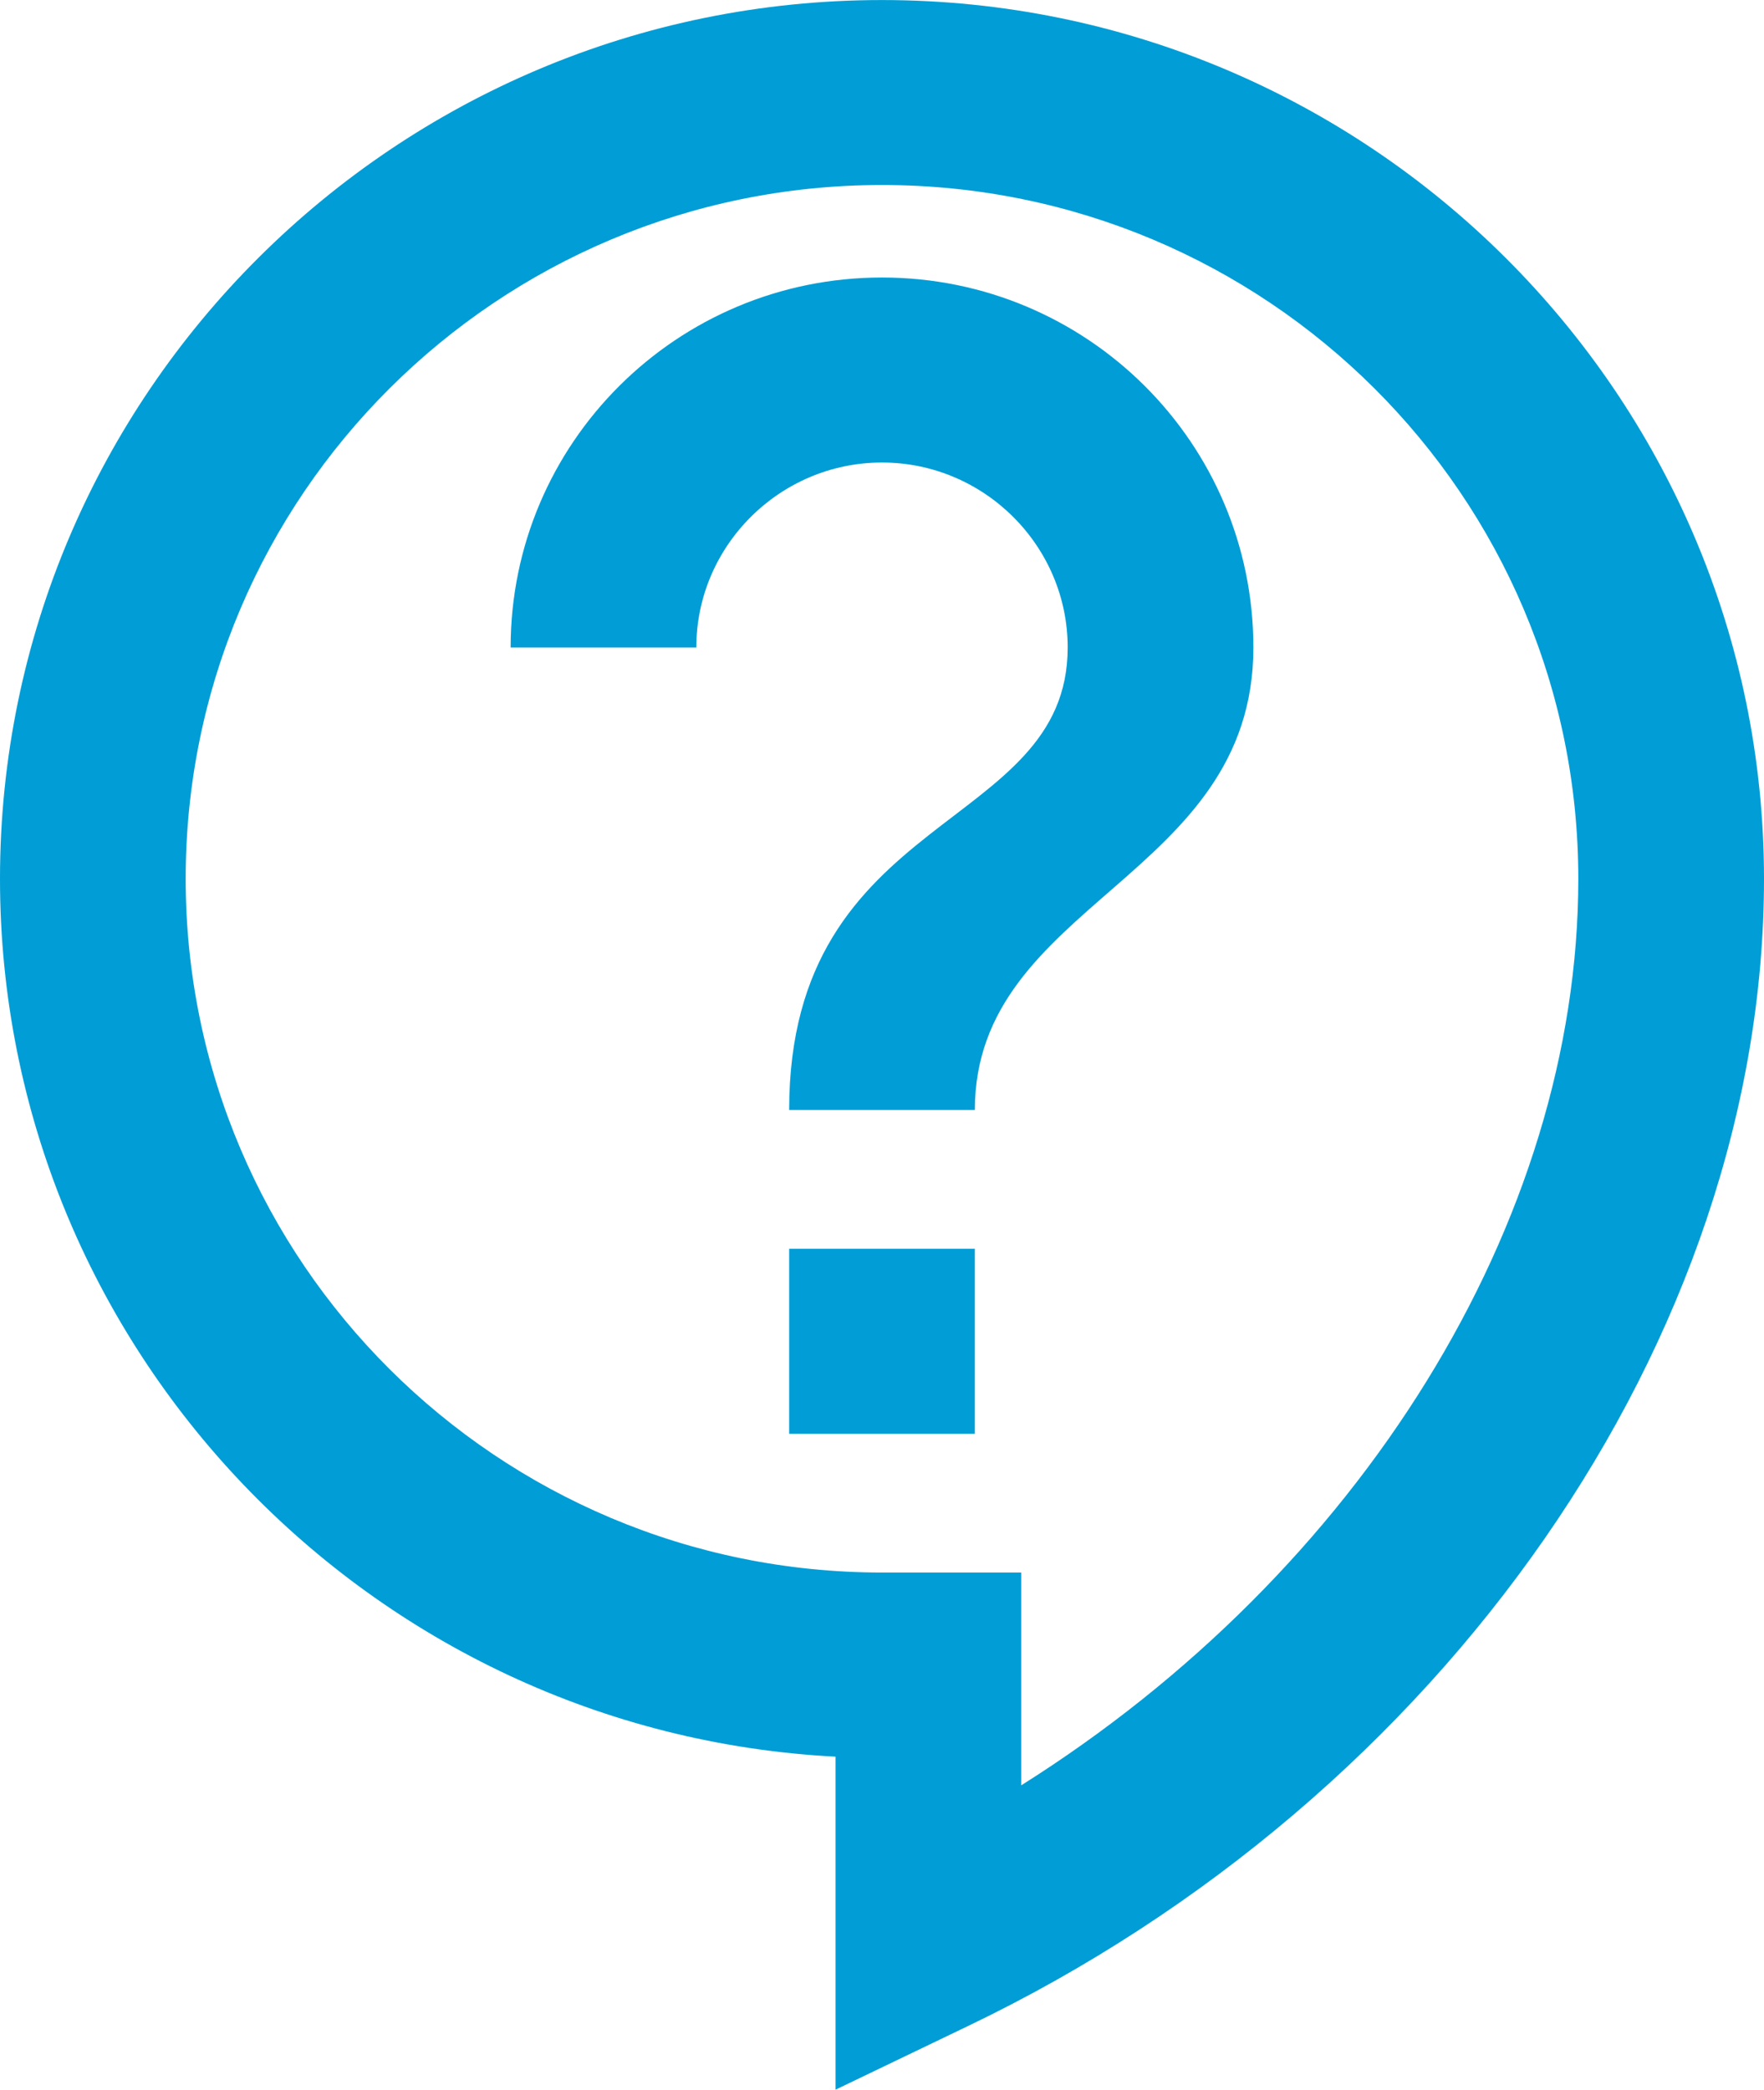<svg version="1.2" xmlns="http://www.w3.org/2000/svg" xmlns:xlink="http://www.w3.org/1999/xlink" overflow="visible" preserveAspectRatio="none" viewBox="0 0 38 45" width="38" height="45"><g transform="translate(0, 0)"><g transform="translate(0, -0) rotate(0)"><path d="M18,45v-7.171c-10.02,-0.518 -18,-8.805 -18,-18.904c0,-10.438 8.52,-18.924 19,-18.924c10.48,0 19,8.486 19,18.924c0,9.861 -6.88,19.781 -17.14,24.701zM19,3.984c-8.28,0 -15,6.693 -15,14.94c0,8.247 6.72,14.94 15,14.94h3v4.582c7.28,-4.582 12,-12.112 12,-19.522c0,-8.247 -6.72,-14.94 -15,-14.94zM17,26.892h4v3.984h-4zM21,23.904h-4c0,-6.474 6,-5.976 6,-9.96c0,-2.191 -1.8,-3.984 -4,-3.984c-2.2,0 -4,1.793 -4,3.984h-4c0,-4.402 3.58,-7.968 8,-7.968c4.42,0 8,3.566 8,7.968c0,4.98 -6,5.478 -6,9.96z" style="stroke-width: 0; stroke-linecap: butt; stroke-linejoin: miter; fill: rgb(0, 157, 214);" vector-effect="non-scaling-stroke"/></g><defs><path id="path-1636331441494217" d="M18,45v-7.171c-10.02,-0.518 -18,-8.805 -18,-18.904c0,-10.438 8.52,-18.924 19,-18.924c10.48,0 19,8.486 19,18.924c0,9.861 -6.88,19.781 -17.14,24.701zM19,3.984c-8.28,0 -15,6.693 -15,14.94c0,8.247 6.72,14.94 15,14.94h3v4.582c7.28,-4.582 12,-12.112 12,-19.522c0,-8.247 -6.72,-14.94 -15,-14.94zM17,26.892h4v3.984h-4zM21,23.904h-4c0,-6.474 6,-5.976 6,-9.96c0,-2.191 -1.8,-3.984 -4,-3.984c-2.2,0 -4,1.793 -4,3.984h-4c0,-4.402 3.58,-7.968 8,-7.968c4.42,0 8,3.566 8,7.968c0,4.98 -6,5.478 -6,9.96z" vector-effect="non-scaling-stroke"/></defs></g></svg>